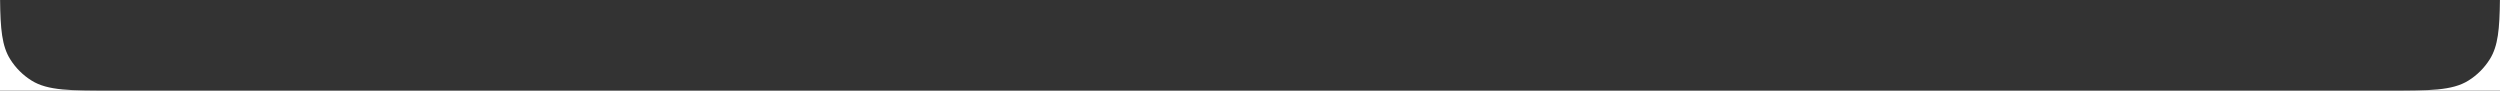 <?xml version="1.0" encoding="UTF-8"?> <svg xmlns="http://www.w3.org/2000/svg" width="1792" height="65" viewBox="0 0 1792 65" fill="none"><rect x="0" y="0" width="1792" height="65" fill="#333333" stroke="none"/> <path fill-rule="evenodd" clip-rule="evenodd" d="M0.055 0H0V65H82C50.195 65 34.293 65 22.653 57.762C16.4 53.874 11.126 48.6 7.238 42.347C1.423 32.995 0.28 20.892 0.055 0ZM1710 65H1792V0H1791.95C1791.72 20.892 1790.58 32.995 1784.76 42.347C1780.87 48.6 1775.6 53.874 1769.35 57.762C1757.71 65 1741.8 65 1710 65Z" fill="white"></path> </svg> 